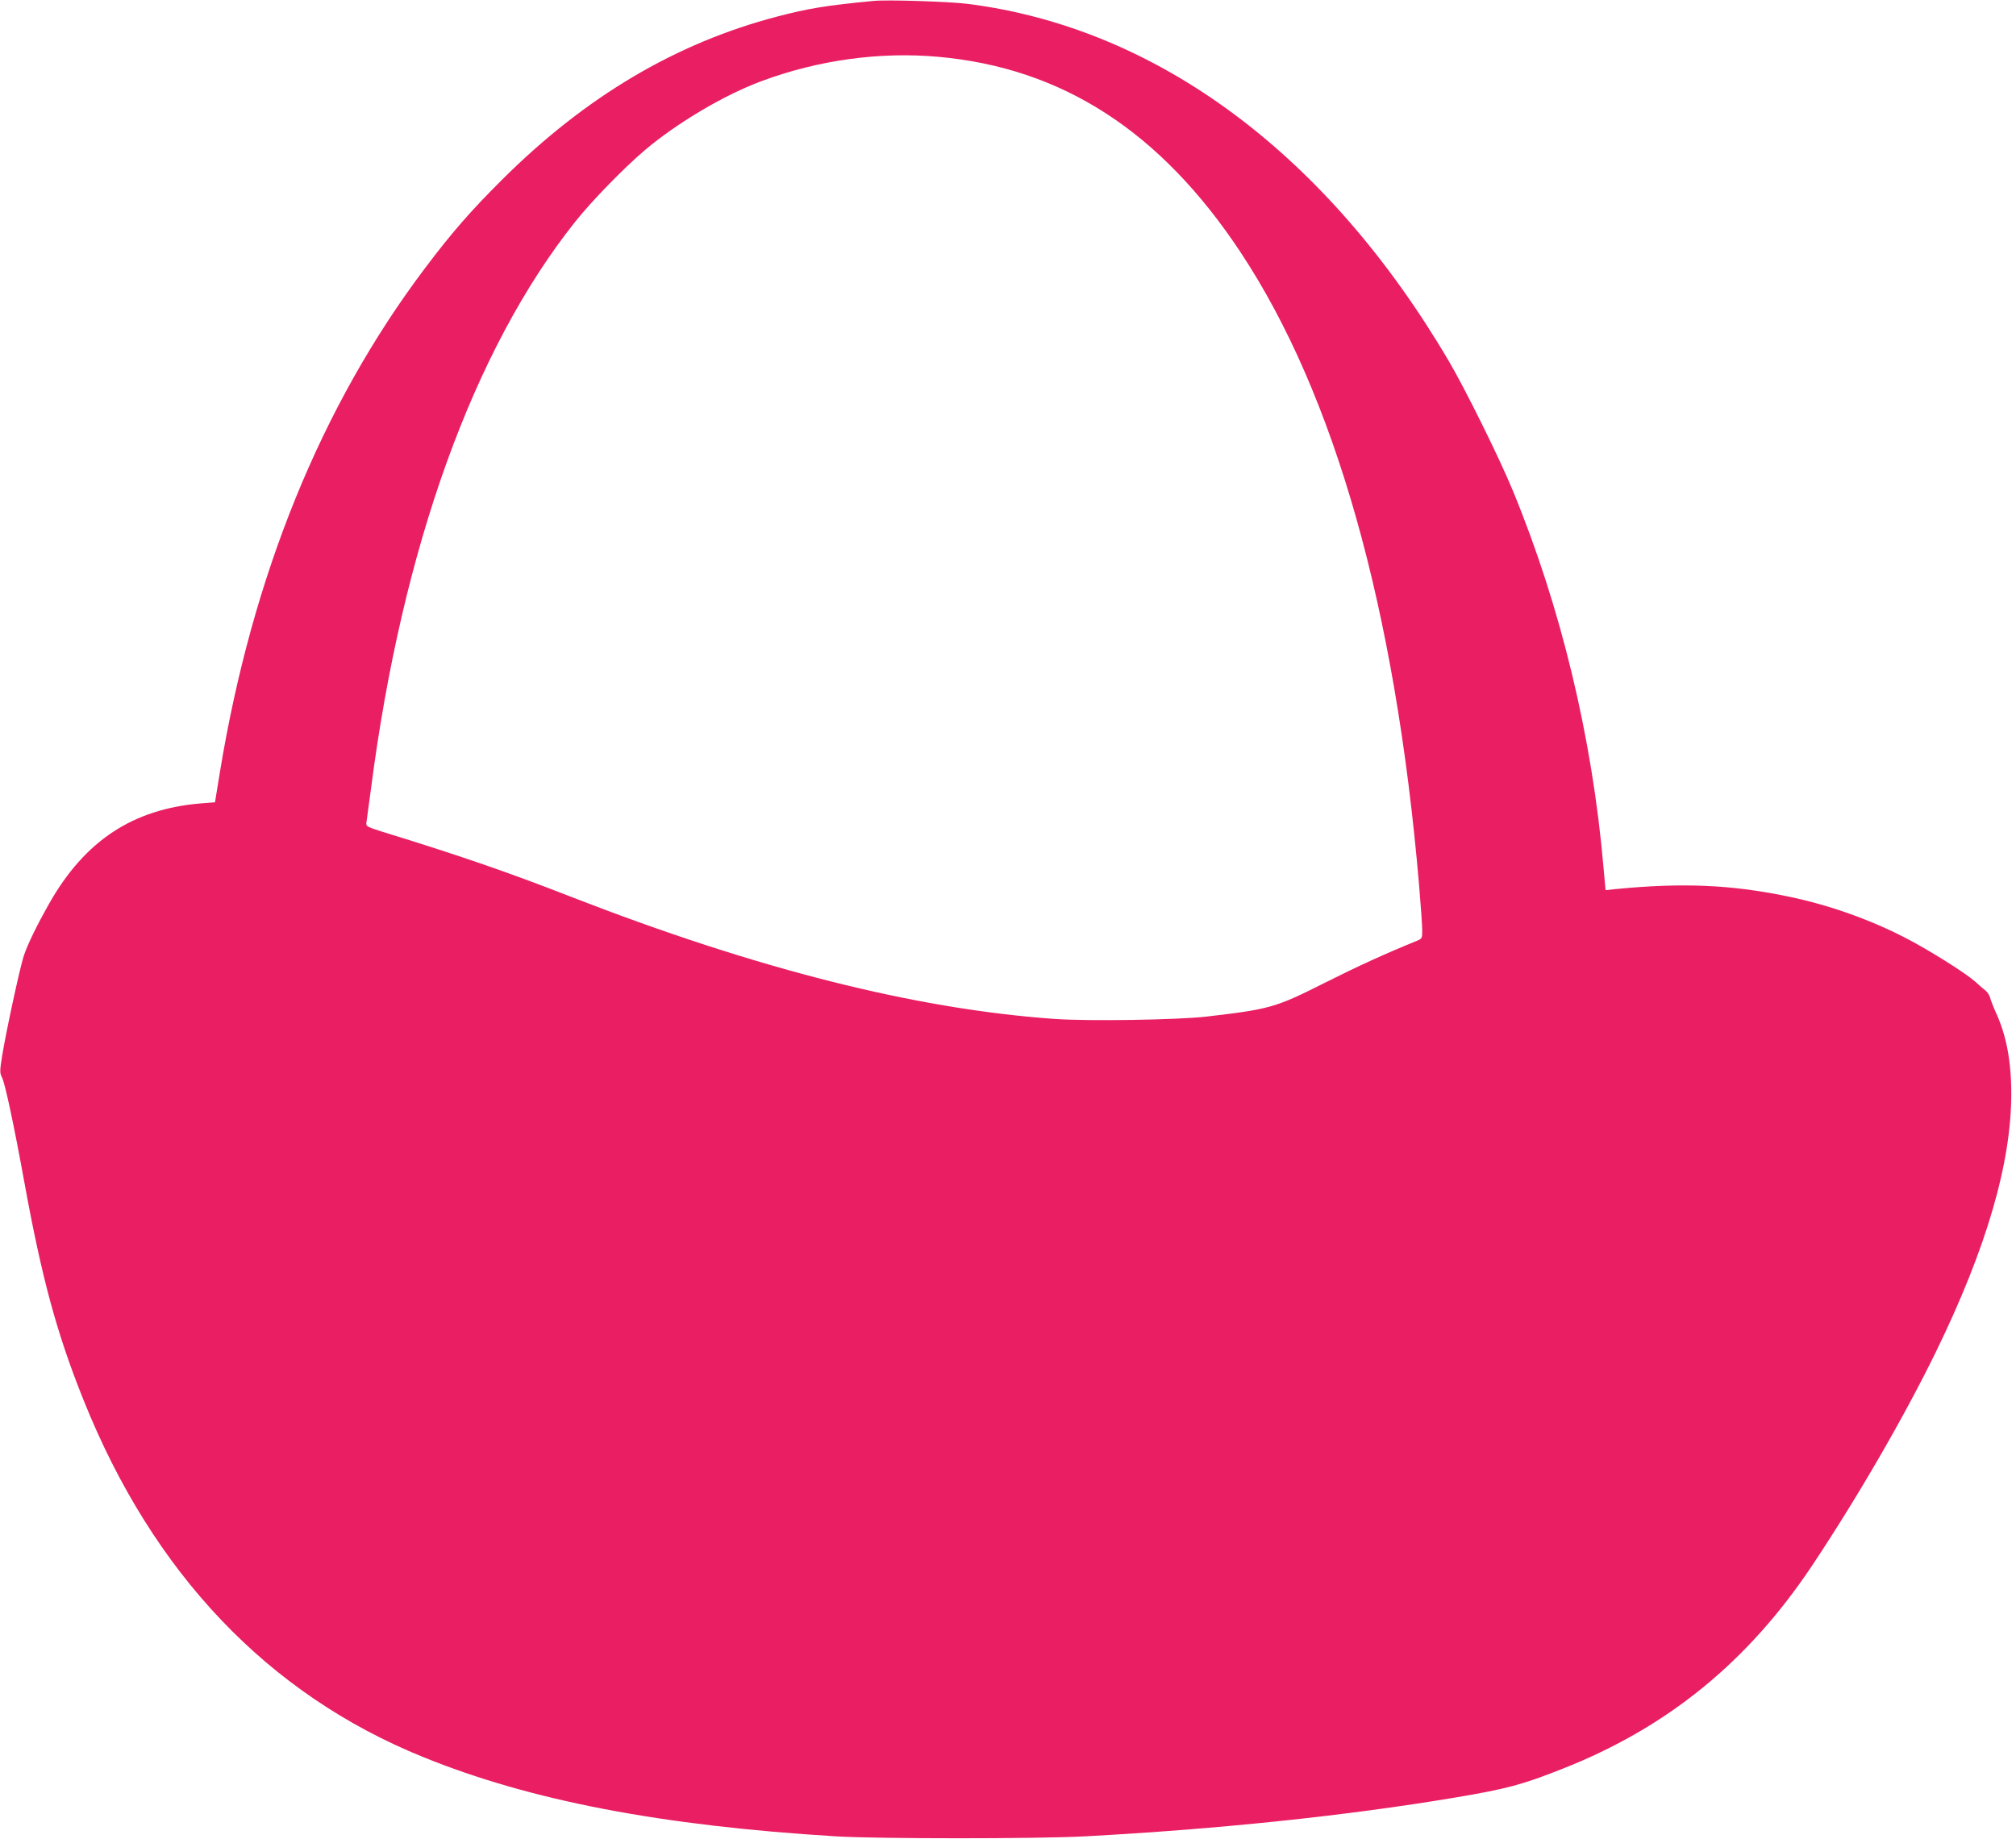 <?xml version="1.0" standalone="no"?>
<!DOCTYPE svg PUBLIC "-//W3C//DTD SVG 20010904//EN"
 "http://www.w3.org/TR/2001/REC-SVG-20010904/DTD/svg10.dtd">
<svg version="1.0" xmlns="http://www.w3.org/2000/svg"
 width="1280pt" height="1168pt" viewBox="0 0 1280 1168"
 preserveAspectRatio="xMidYMid meet">
<g transform="translate(0,1168) scale(0.1,-0.1)"
fill="#e91e63" stroke="none">
<path d="M5545 11674 c-303 -29 -415 -48 -610 -99 -643 -168 -1218 -509 -1746
-1035 -202 -201 -322 -339 -492 -565 -657 -872 -1096 -1950 -1301 -3200 l-31
-190 -90 -7 c-431 -36 -735 -236 -961 -633 -82 -145 -138 -261 -163 -335 -25
-77 -112 -479 -137 -633 -16 -100 -16 -110 -1 -140 19 -37 76 -303 142 -667
111 -609 206 -960 377 -1385 441 -1098 1170 -1864 2154 -2263 681 -277 1511
-436 2624 -504 267 -16 1272 -16 1575 0 855 46 1665 131 2357 247 326 55 423
81 678 182 666 262 1178 679 1587 1293 292 439 584 944 787 1360 319 655 476
1195 476 1634 0 209 -32 375 -100 521 -15 33 -30 73 -34 88 -4 15 -16 35 -28
45 -12 9 -42 35 -67 58 -52 46 -216 152 -369 238 -246 138 -542 247 -830 305
-357 73 -661 86 -1083 45 l-65 -7 -13 144 c-71 824 -271 1655 -576 2394 -84
204 -299 639 -405 820 -773 1315 -1850 2116 -3052 2270 -116 15 -516 28 -603
19z m415 -355 c785 -71 1407 -473 1914 -1237 601 -906 986 -2267 1136 -4022
11 -129 20 -259 20 -288 0 -52 -1 -53 -37 -68 -199 -81 -368 -158 -583 -266
-311 -157 -348 -167 -750 -214 -183 -21 -746 -30 -961 -15 -885 62 -1897 318
-3074 776 -399 156 -710 263 -1201 414 -91 29 -101 34 -98 54 2 12 15 112 30
222 198 1531 651 2787 1297 3598 103 130 313 345 442 454 203 172 505 351 738
437 361 135 756 189 1127 155z"/>
</g>
</svg>
